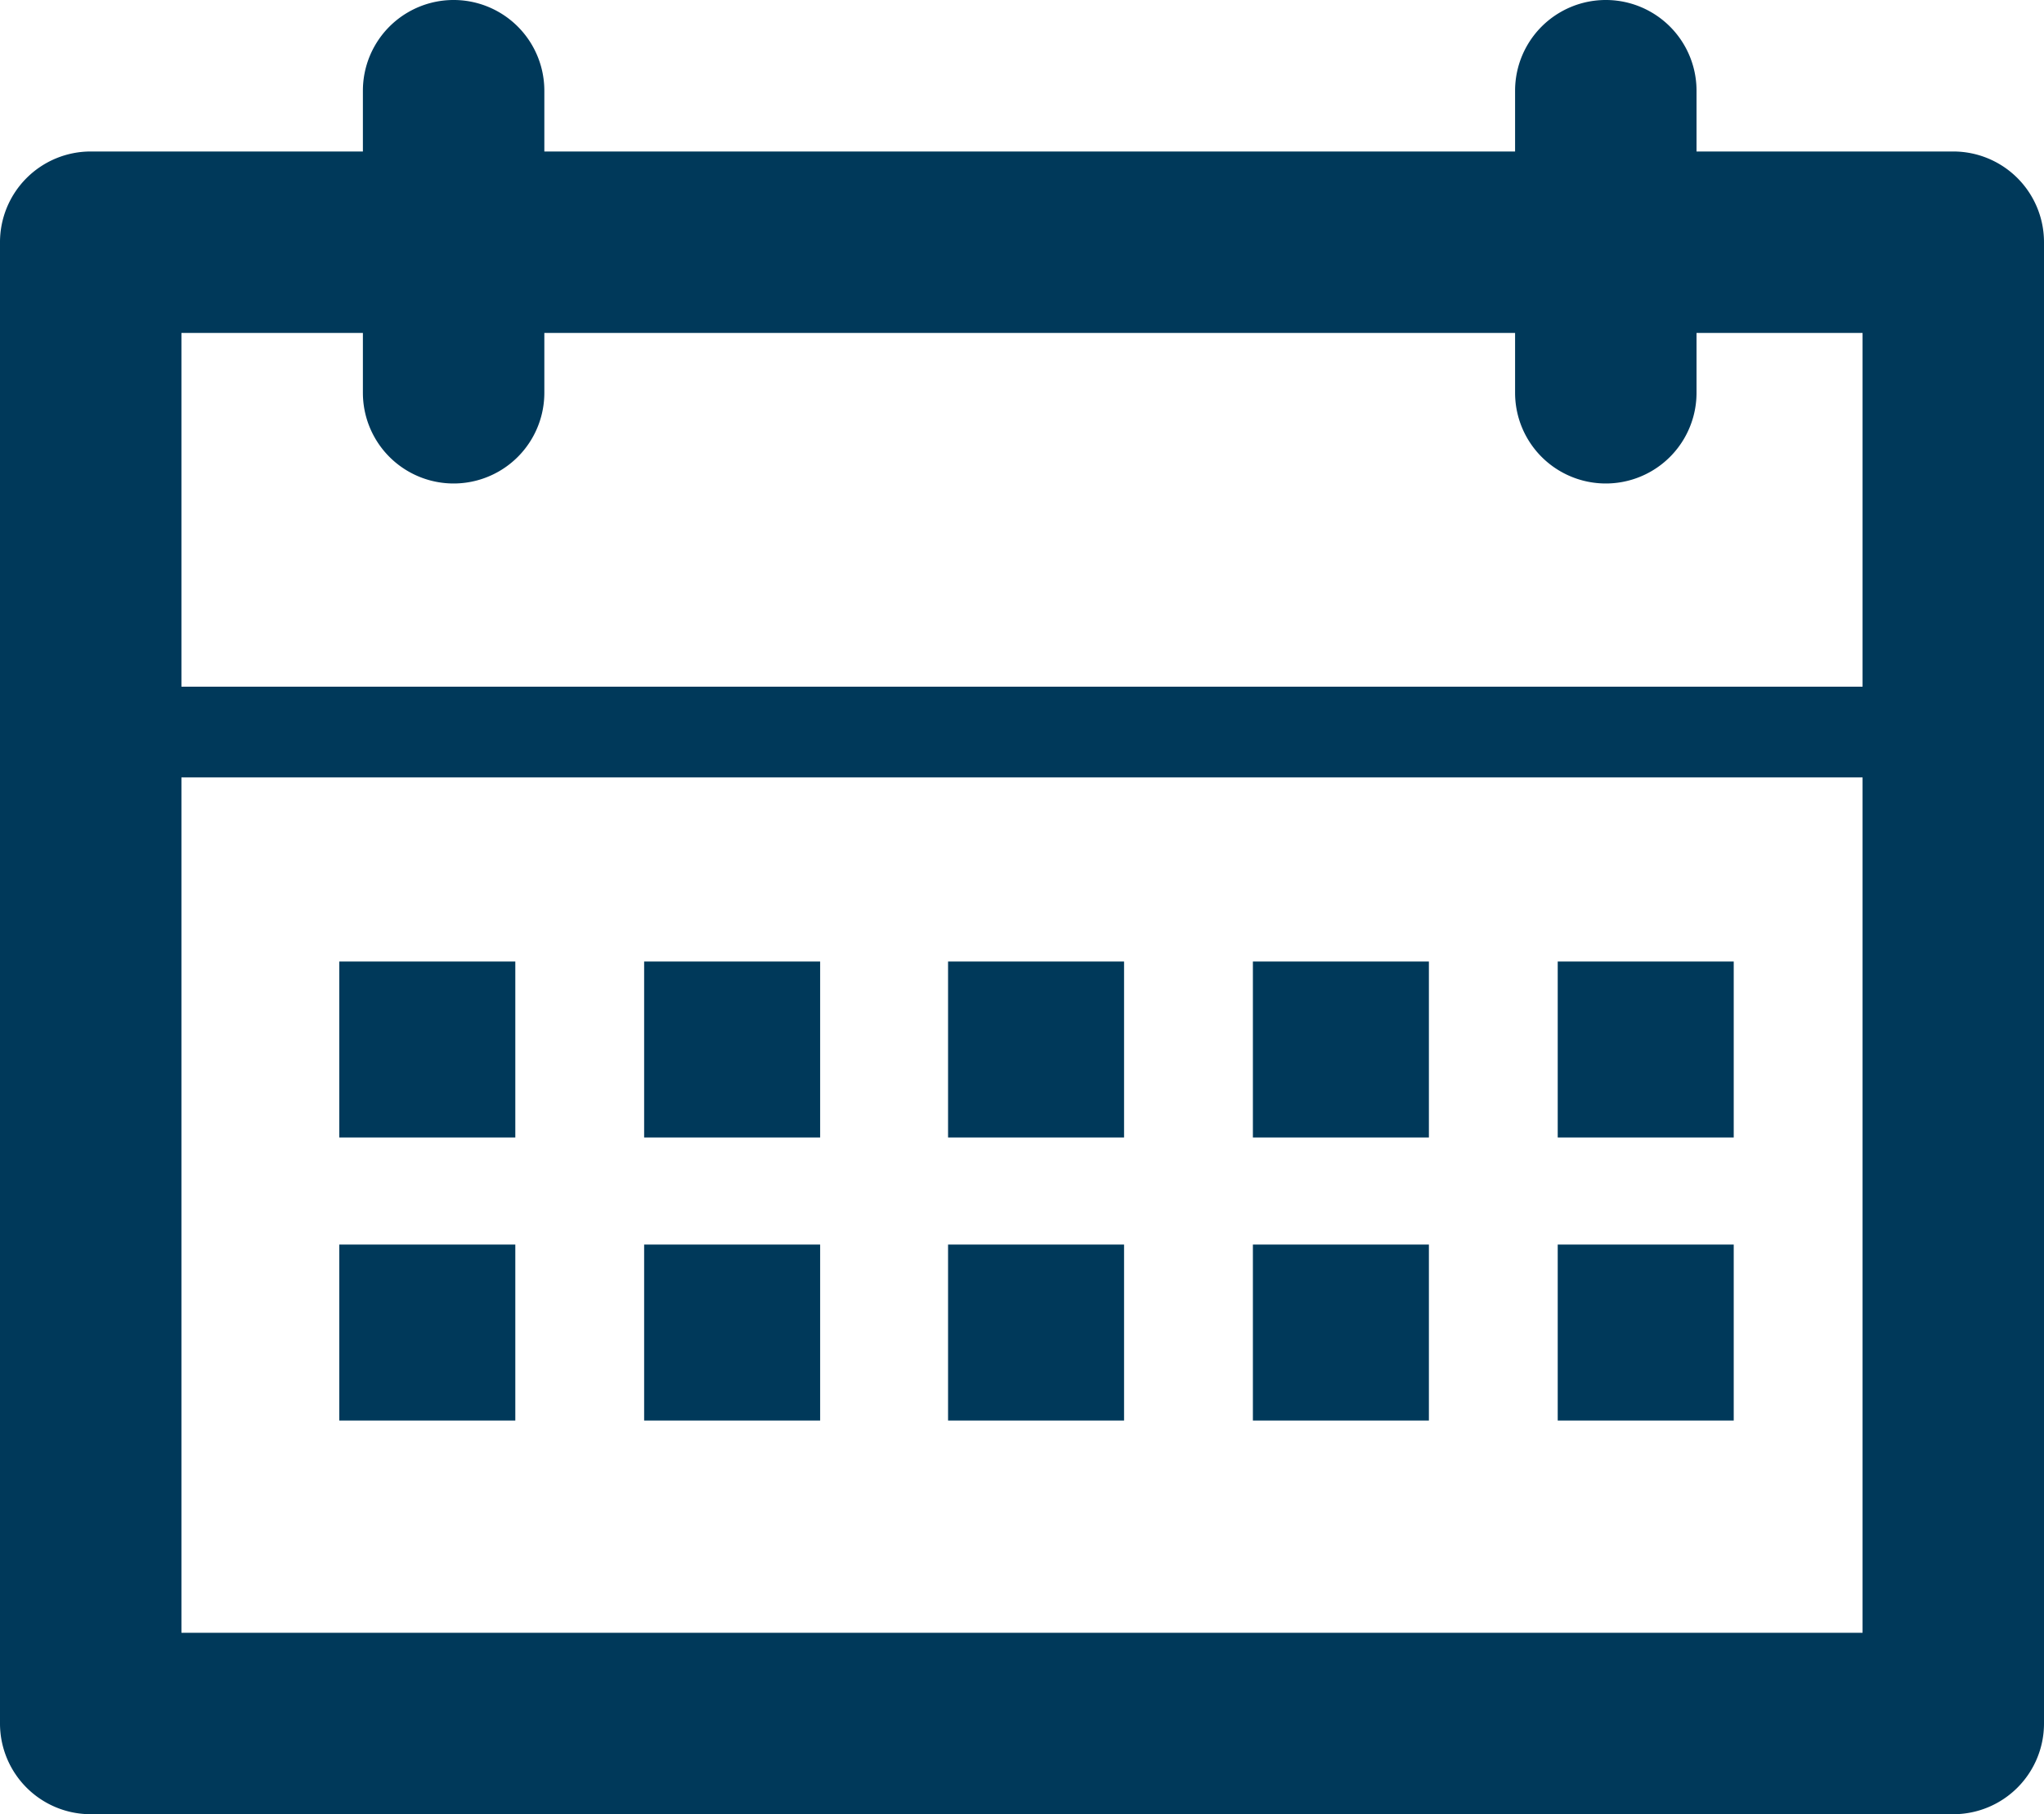 <svg id="Layer_1" data-name="Layer 1" xmlns="http://www.w3.org/2000/svg" xmlns:xlink="http://www.w3.org/1999/xlink" viewBox="0 0 22.53 20"><defs><clipPath id="clip-path"><rect width="22.53" height="20" style="fill:none"/></clipPath></defs><g style="clip-path:url(#clip-path)"><path d="M21.53,1.67H18.7V1a1,1,0,0,0-2,0v.67H6V1A1,1,0,0,0,4,1v.67H1a1,1,0,0,0-1,1V19a1,1,0,0,0,1,1H21.53a1,1,0,0,0,1-1V2.67A1,1,0,0,0,21.53,1.67ZM4,3.67v.66a1,1,0,0,0,2,0V3.67H16.7v.66a1,1,0,1,0,2,0V3.67h1.83v3.9H2V3.67ZM2,18V8.57H20.53V18Z" style="fill:#00395a"/><rect x="3.74" y="10.6" width="1.94" height="1.94" style="fill:#00395a"/><rect x="7.1" y="10.6" width="1.94" height="1.94" style="fill:#00395a"/><rect x="10.45" y="10.6" width="1.94" height="1.94" style="fill:#00395a"/><rect x="13.81" y="10.6" width="1.94" height="1.94" style="fill:#00395a"/><rect x="17.17" y="10.6" width="1.94" height="1.94" style="fill:#00395a"/><rect x="3.74" y="13.72" width="1.94" height="1.94" style="fill:#00395a"/><rect x="7.1" y="13.72" width="1.94" height="1.94" style="fill:#00395a"/><rect x="10.45" y="13.72" width="1.94" height="1.94" style="fill:#00395a"/><rect x="13.81" y="13.72" width="1.94" height="1.94" style="fill:#00395a"/><rect x="17.17" y="13.72" width="1.94" height="1.94" style="fill:#00395a"/></g></svg>